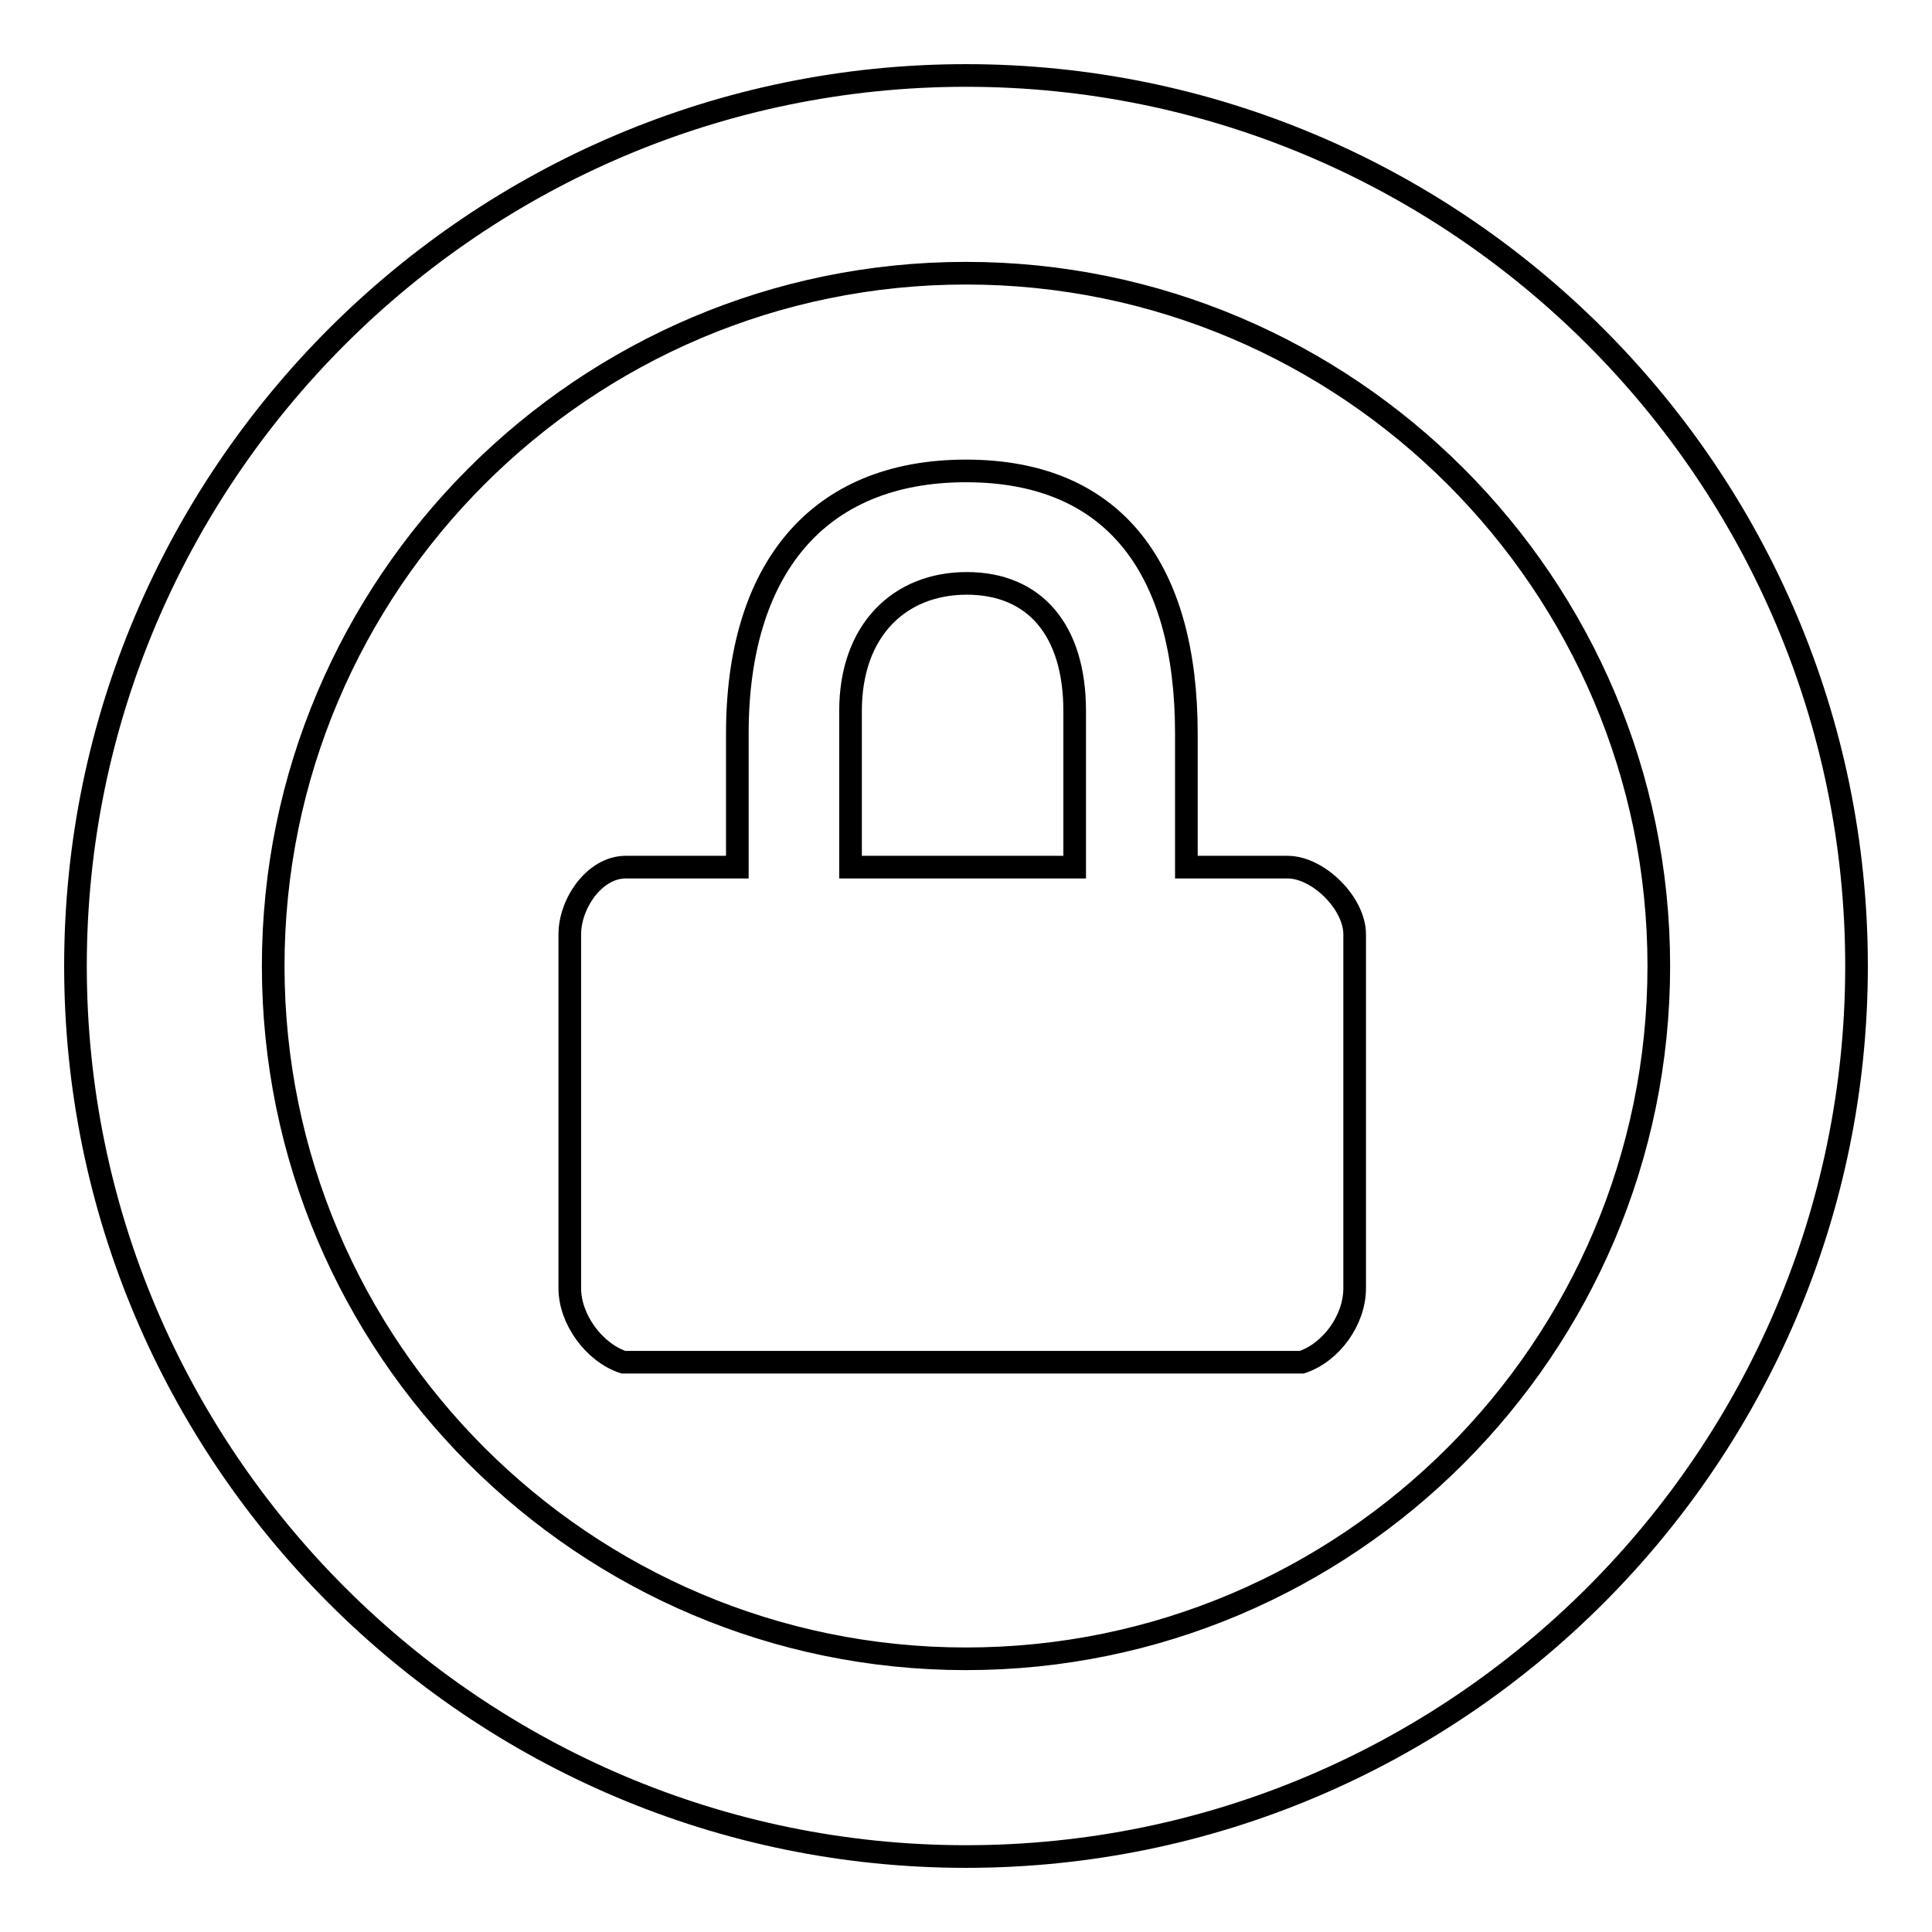<?xml version="1.0" encoding="utf-8"?>
<!-- Svg Vector Icons : http://www.onlinewebfonts.com/icon -->
<!DOCTYPE svg PUBLIC "-//W3C//DTD SVG 1.1//EN" "http://www.w3.org/Graphics/SVG/1.1/DTD/svg11.dtd">
<svg version="1.1" xmlns="http://www.w3.org/2000/svg" xmlns:xlink="http://www.w3.org/1999/xlink" x="0px" y="0px" viewBox="0 0 256 256" enable-background="new 0 0 256 256" xml:space="preserve">
<g><g><path stroke-width="3" fill-opacity="0" stroke="#000000"  d="M128,246c-65,0-118-53-118-118C10,63,63,10,128,10c65,0,118,52.9,118,118C246,193.1,193,246,128,246 M128,36.2c-50.6,0-91.8,41.2-91.8,91.8c0,50.6,41.2,91.8,91.8,91.8c50.6,0,91.8-41.2,91.8-91.8C219.8,77.4,178.6,36.2,128,36.2 M172.5,180.5c3.9-1.3,7-5.6,7-9.8v-46.9c0-4.1-4.8-8.9-8.9-8.9h-13.4V97.2c0-21.5-9.3-34.8-29.2-34.8c-19.8,0-30.3,13.2-30.3,34.8v17.7H82.9c-4.1,0-7.4,4.8-7.4,8.9v46.9c0,4.1,3.2,8.5,7.1,9.8H172.5L172.5,180.5z M112.7,94.2c0-10.7,6.5-16.9,15.4-16.9c9,0,14.3,6.2,14.3,16.9v20.7h-29.7V94.2L112.7,94.2z"/></g></g>
</svg>